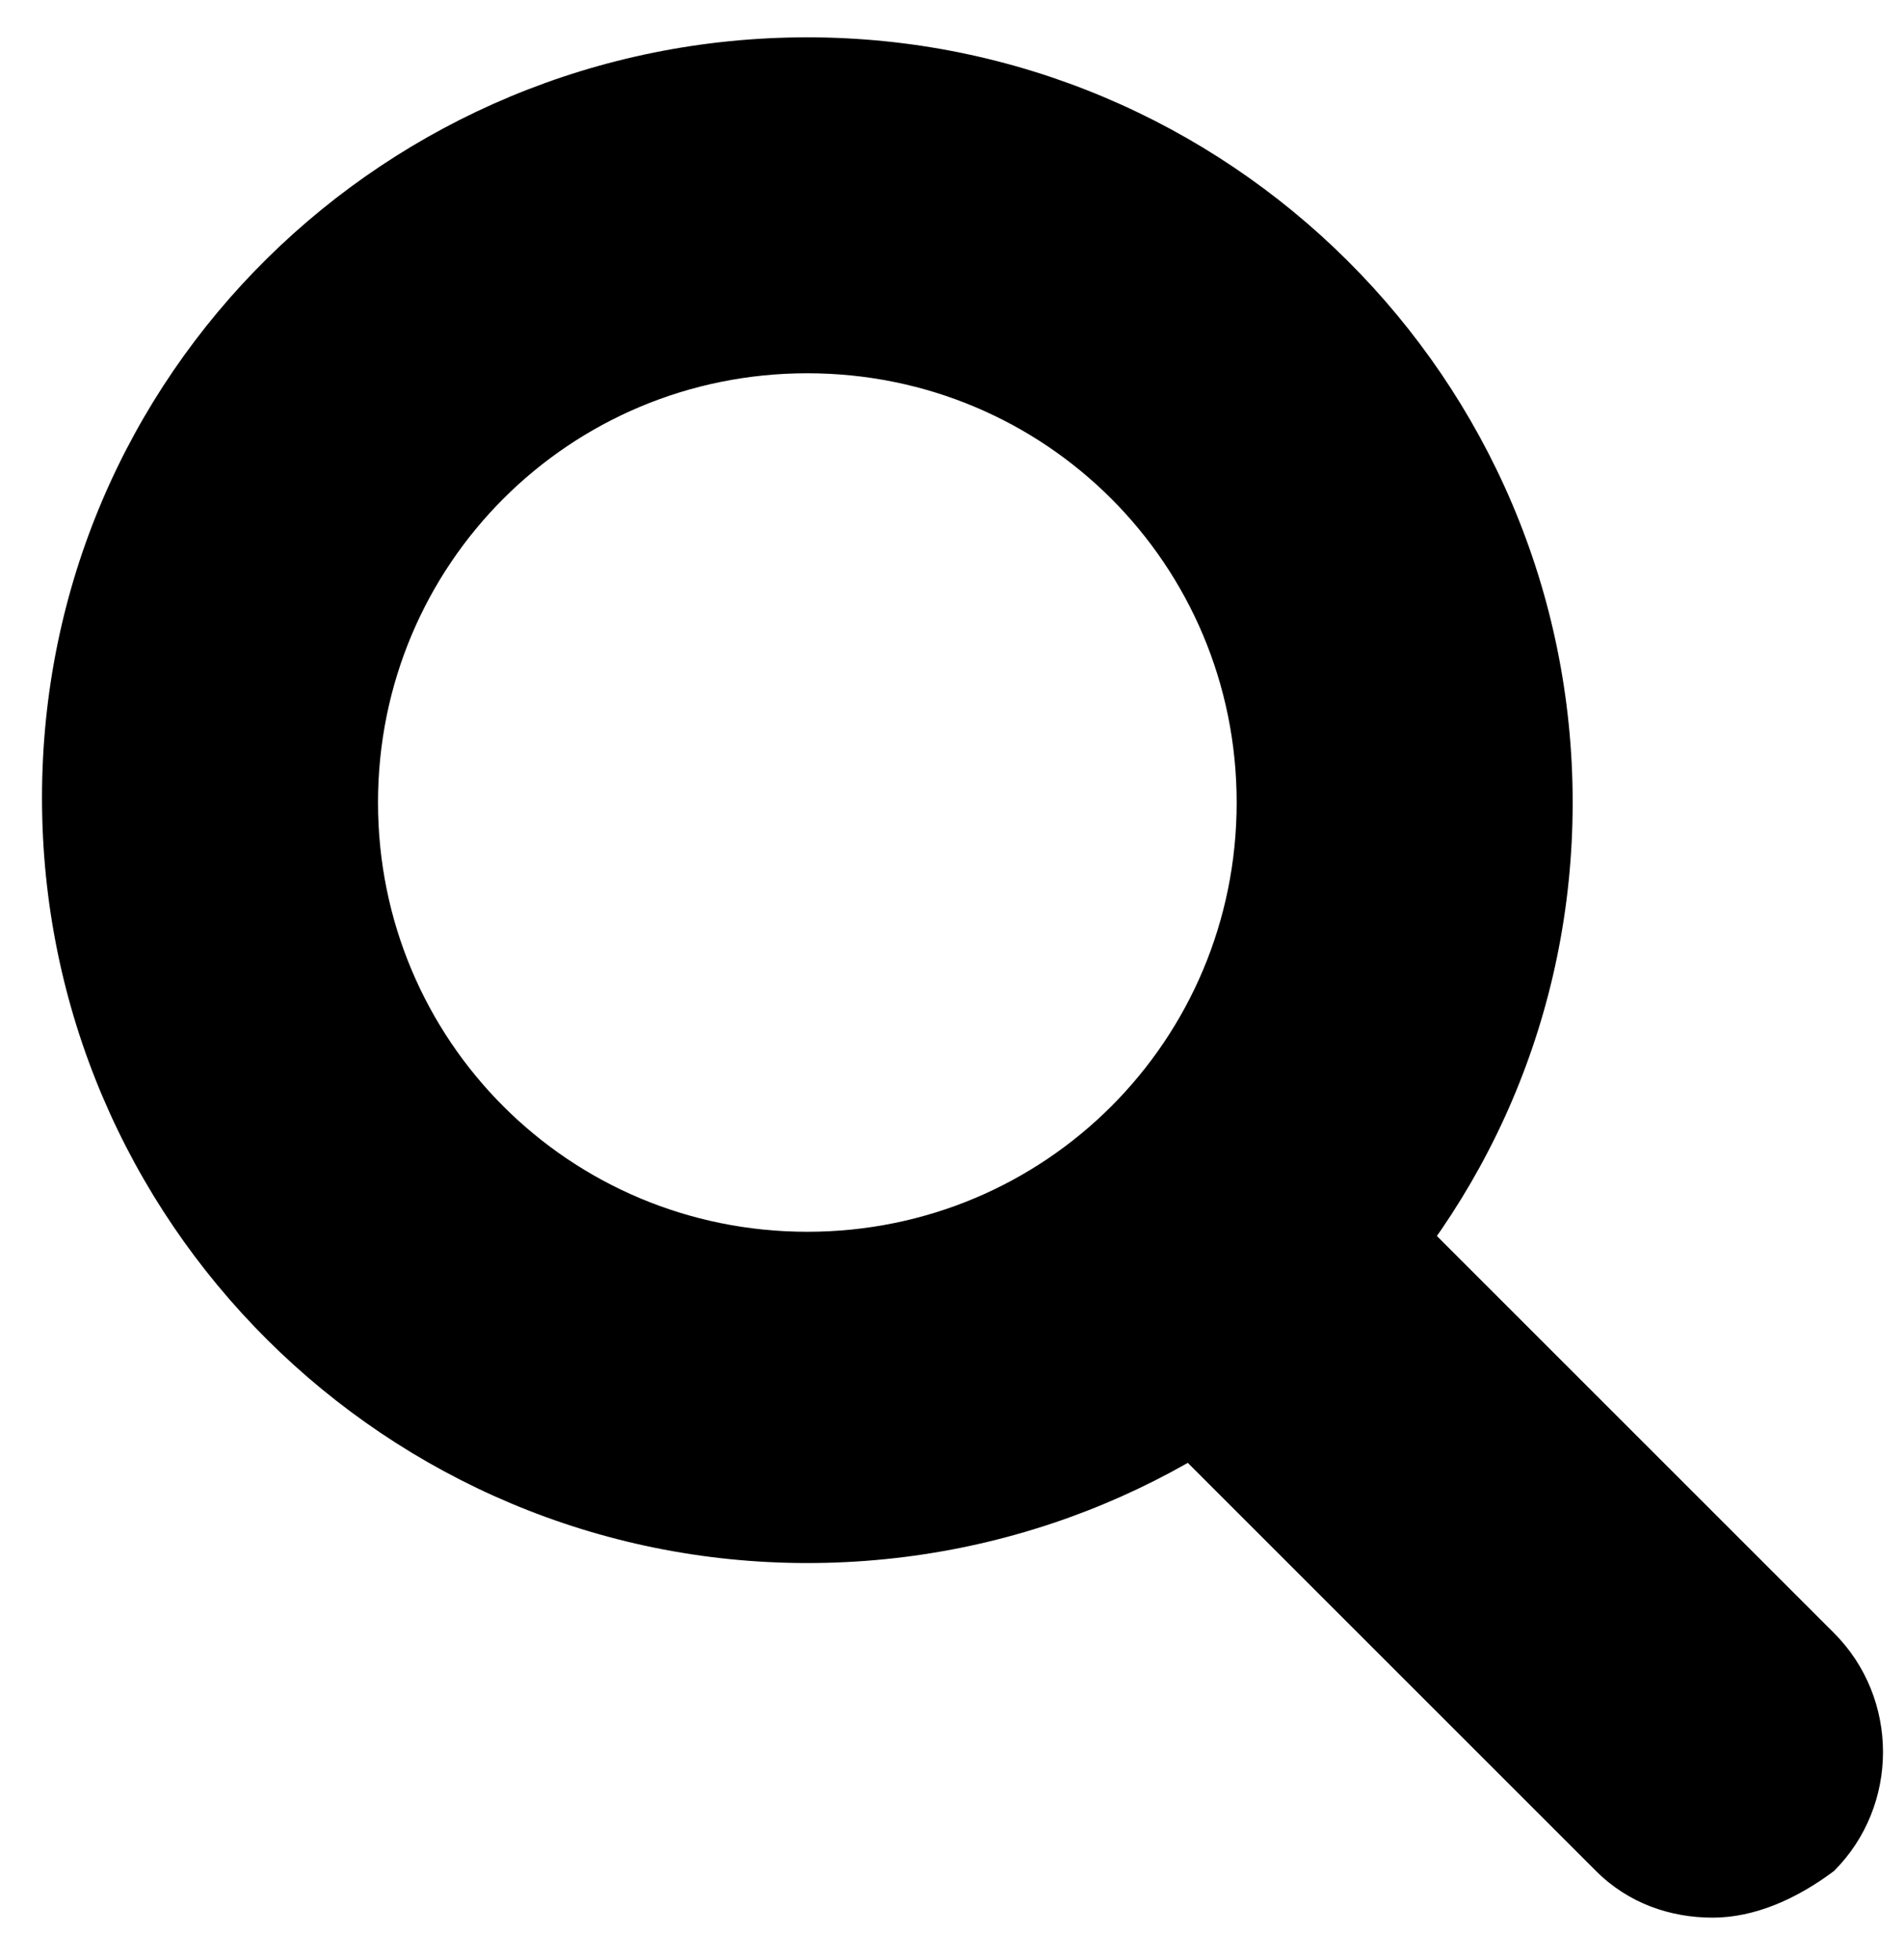 <?xml version="1.0" encoding="utf-8"?>
<!-- Generator: Adobe Illustrator 26.0.3, SVG Export Plug-In . SVG Version: 6.00 Build 0)  -->
<svg version="1.1" id="レイヤー_1" xmlns="http://www.w3.org/2000/svg" xmlns:xlink="http://www.w3.org/1999/xlink" x="0px"
	 y="0px" viewBox="0 0 40.8 42" style="enable-background:new 0 0 40.8 42;" xml:space="preserve">
<g>
	<g>
		<path d="M17.3,33.5c-9,0-16.4-7.3-16.4-16.4S8.3,0.8,17.3,0.8s16.4,7.3,16.4,16.4S26.3,33.5,17.3,33.5z M17.3,8
			c-5.1,0-9.2,4.1-9.2,9.2s4.1,9.2,9.2,9.2s9.2-4.1,9.2-9.2S22.4,8,17.3,8z"/>
		<path d="M36.7,41.1c-0.9,0-1.8-0.3-2.5-1l-9.5-9.5c-1.4-1.4-1.4-3.7,0-5.1s3.7-1.4,5.1,0l9.5,9.5c1.4,1.4,1.4,3.7,0,5.1
			C38.5,40.7,37.6,41.1,36.7,41.1z"/>
	</g>
</g>
</svg>
